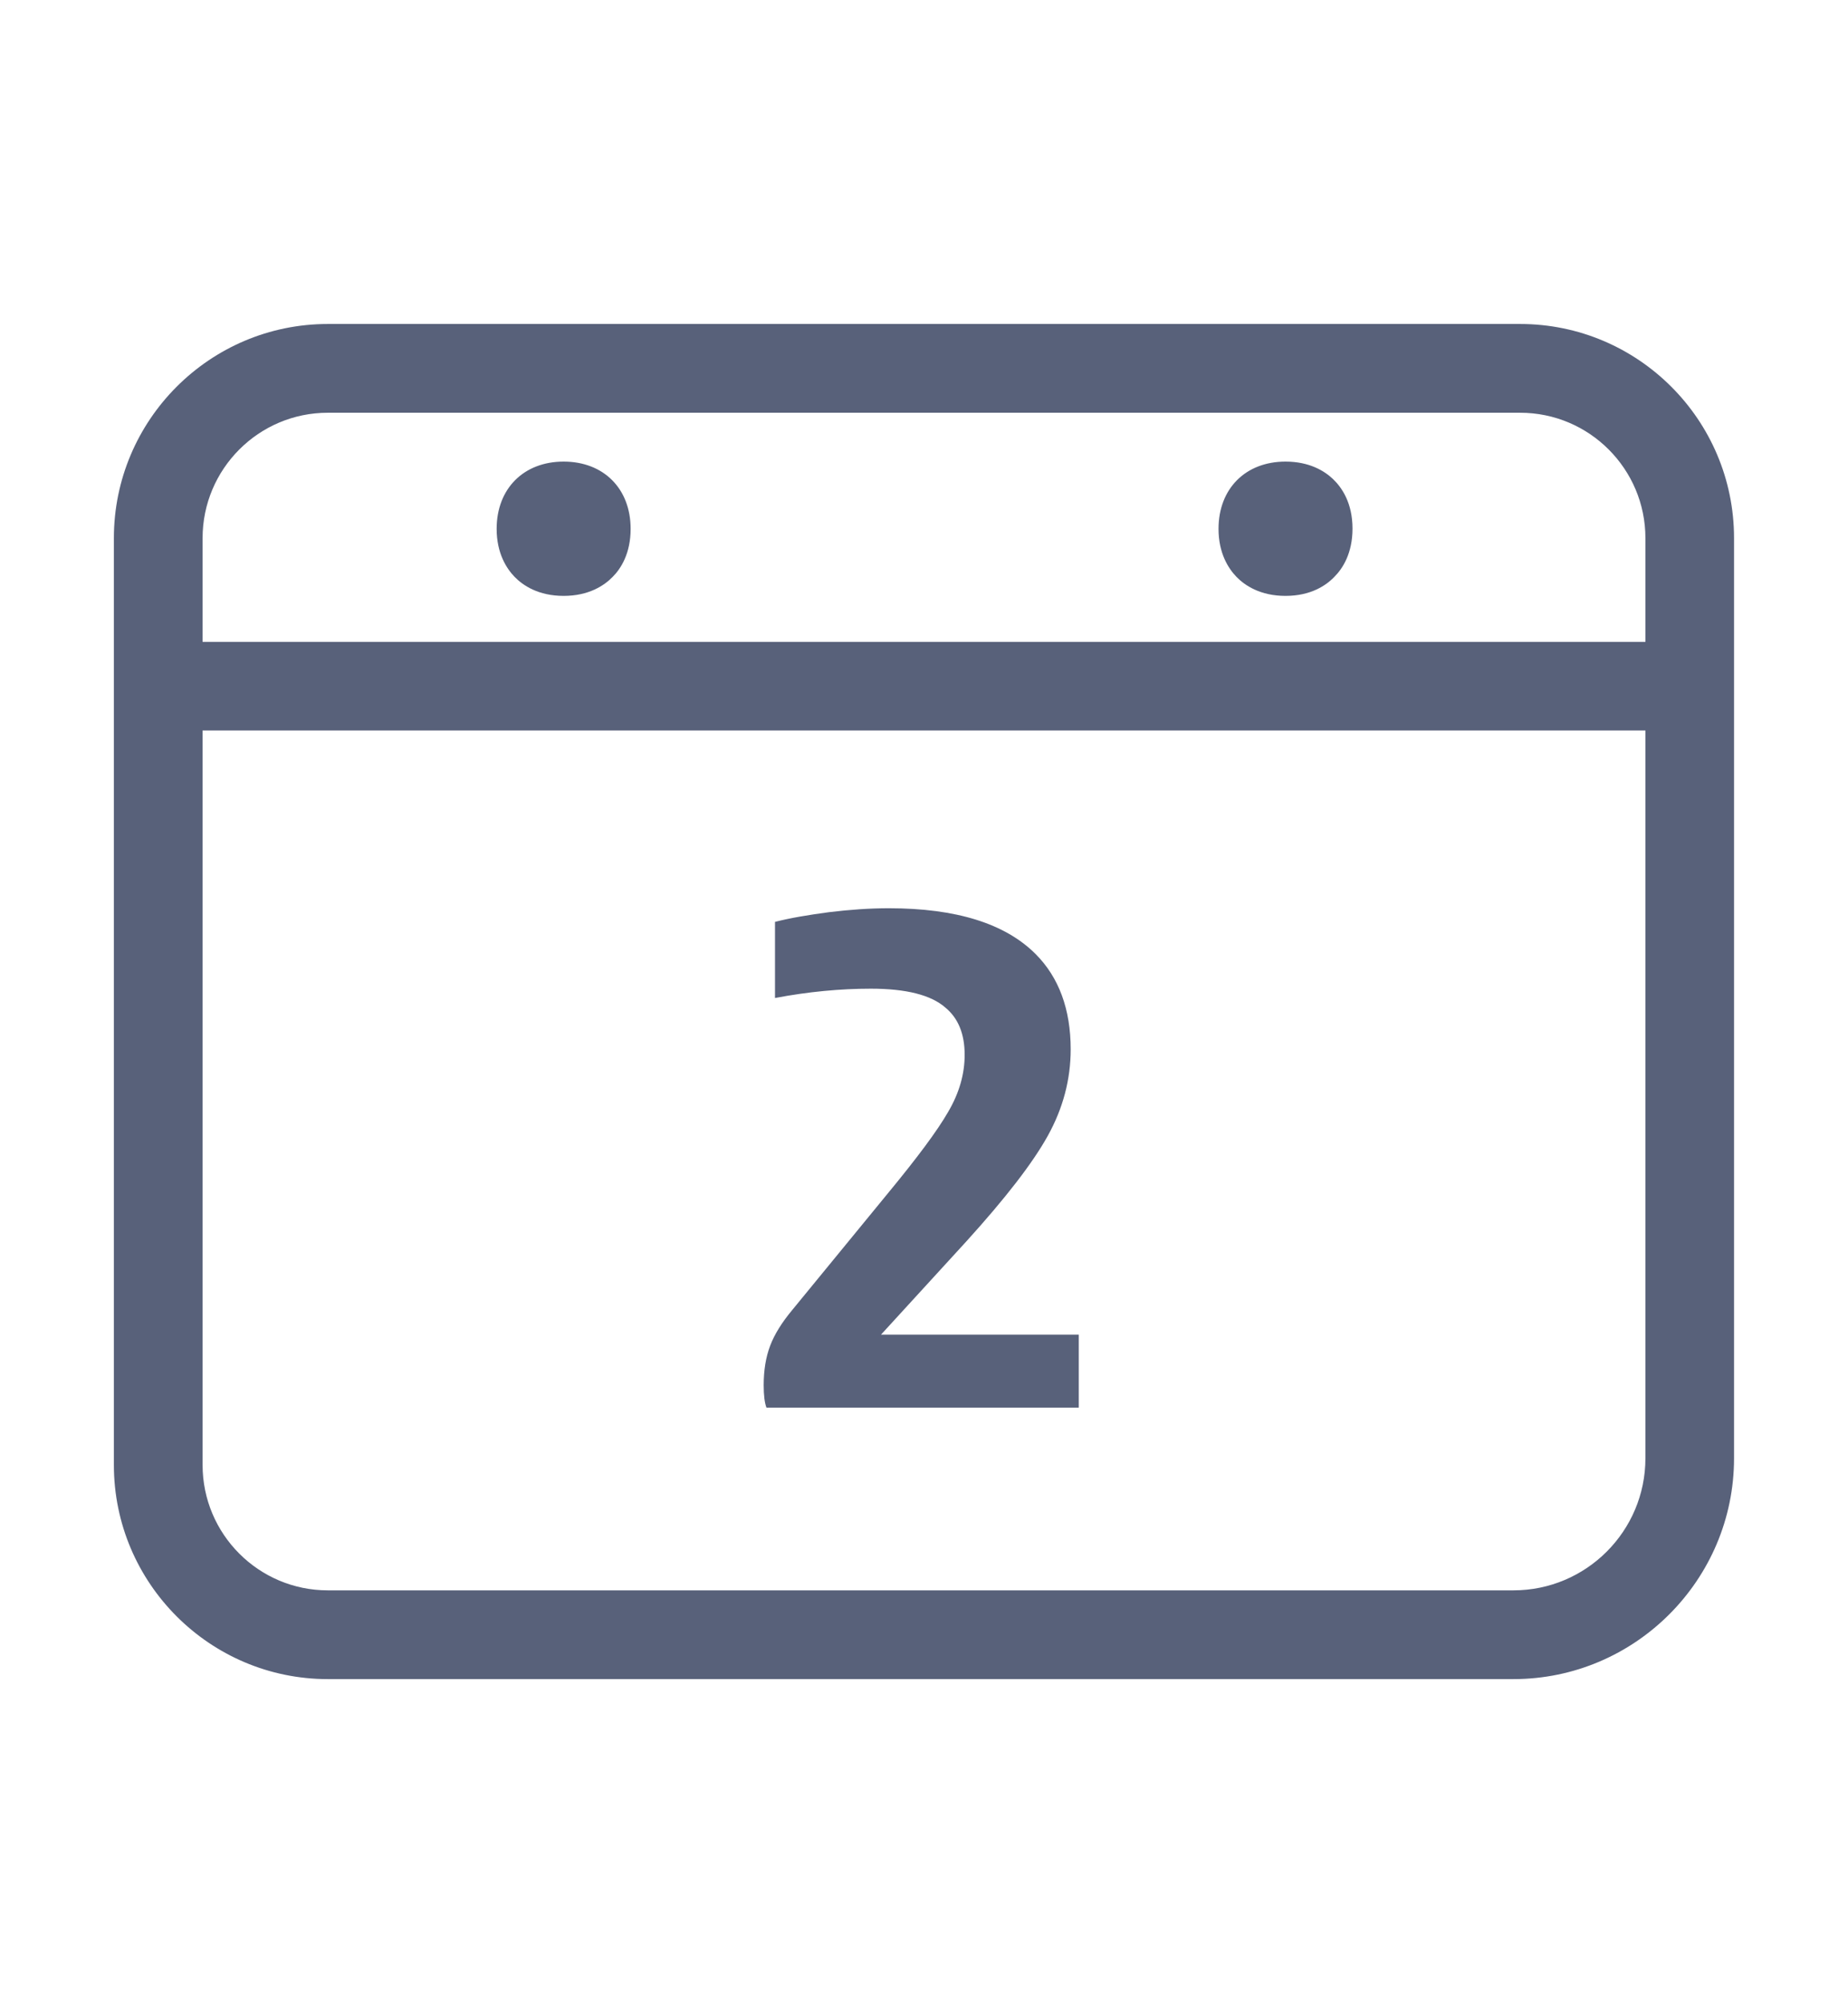 <?xml version="1.0" encoding="UTF-8"?> <svg xmlns="http://www.w3.org/2000/svg" width="24" height="26" viewBox="0 0 24 26" fill="none"><path fill-rule="evenodd" clip-rule="evenodd" d="M4.257 21.793H19.655C21.233 21.793 22.52 20.506 22.52 18.927V6.984C22.52 5.45 21.273 4.205 19.742 4.205H4.257C2.724 4.205 1.479 5.453 1.479 6.984V19.014C1.479 20.548 2.727 21.793 4.257 21.793ZM2.631 6.984C2.631 6.087 3.36 5.357 4.257 5.357H19.742C20.64 5.357 21.369 6.087 21.369 6.984V8.331H2.631V6.984ZM2.631 9.481H21.369V18.927C21.369 19.872 20.601 20.641 19.655 20.641H4.257C3.36 20.641 2.631 19.912 2.631 19.014V9.481ZM10.002 17.466C9.945 17.616 9.918 17.787 9.918 17.979C9.918 18.108 9.93 18.207 9.954 18.27H14.01V17.322H11.442L12.549 16.113C13.056 15.554 13.41 15.098 13.608 14.741C13.806 14.384 13.905 14.009 13.905 13.619C13.905 13.1 13.752 12.685 13.449 12.382C13.053 11.986 12.417 11.788 11.544 11.788C11.295 11.788 11.037 11.806 10.767 11.839C10.497 11.875 10.263 11.914 10.065 11.965V12.953C10.497 12.871 10.914 12.832 11.31 12.832C11.769 12.832 12.09 12.914 12.276 13.076C12.444 13.214 12.528 13.418 12.528 13.691C12.528 13.937 12.459 14.183 12.315 14.429C12.174 14.675 11.91 15.029 11.526 15.494L10.29 17.001C10.155 17.163 10.059 17.316 10.002 17.466ZM6.684 7.488C6.792 7.599 6.993 7.734 7.32 7.734C7.647 7.734 7.848 7.599 7.956 7.488C8.064 7.38 8.19 7.182 8.19 6.864C8.19 6.342 7.839 5.991 7.32 5.991C6.801 5.991 6.45 6.342 6.45 6.864C6.45 7.182 6.579 7.38 6.684 7.488ZM16.059 7.488C16.167 7.599 16.368 7.734 16.695 7.734C17.022 7.734 17.223 7.599 17.331 7.485C17.439 7.377 17.565 7.179 17.565 6.861C17.565 6.528 17.427 6.327 17.31 6.216C17.202 6.114 17.007 5.991 16.695 5.991C16.176 5.991 15.825 6.342 15.825 6.864C15.825 7.182 15.954 7.38 16.059 7.488Z" fill="#58617A"></path></svg> 